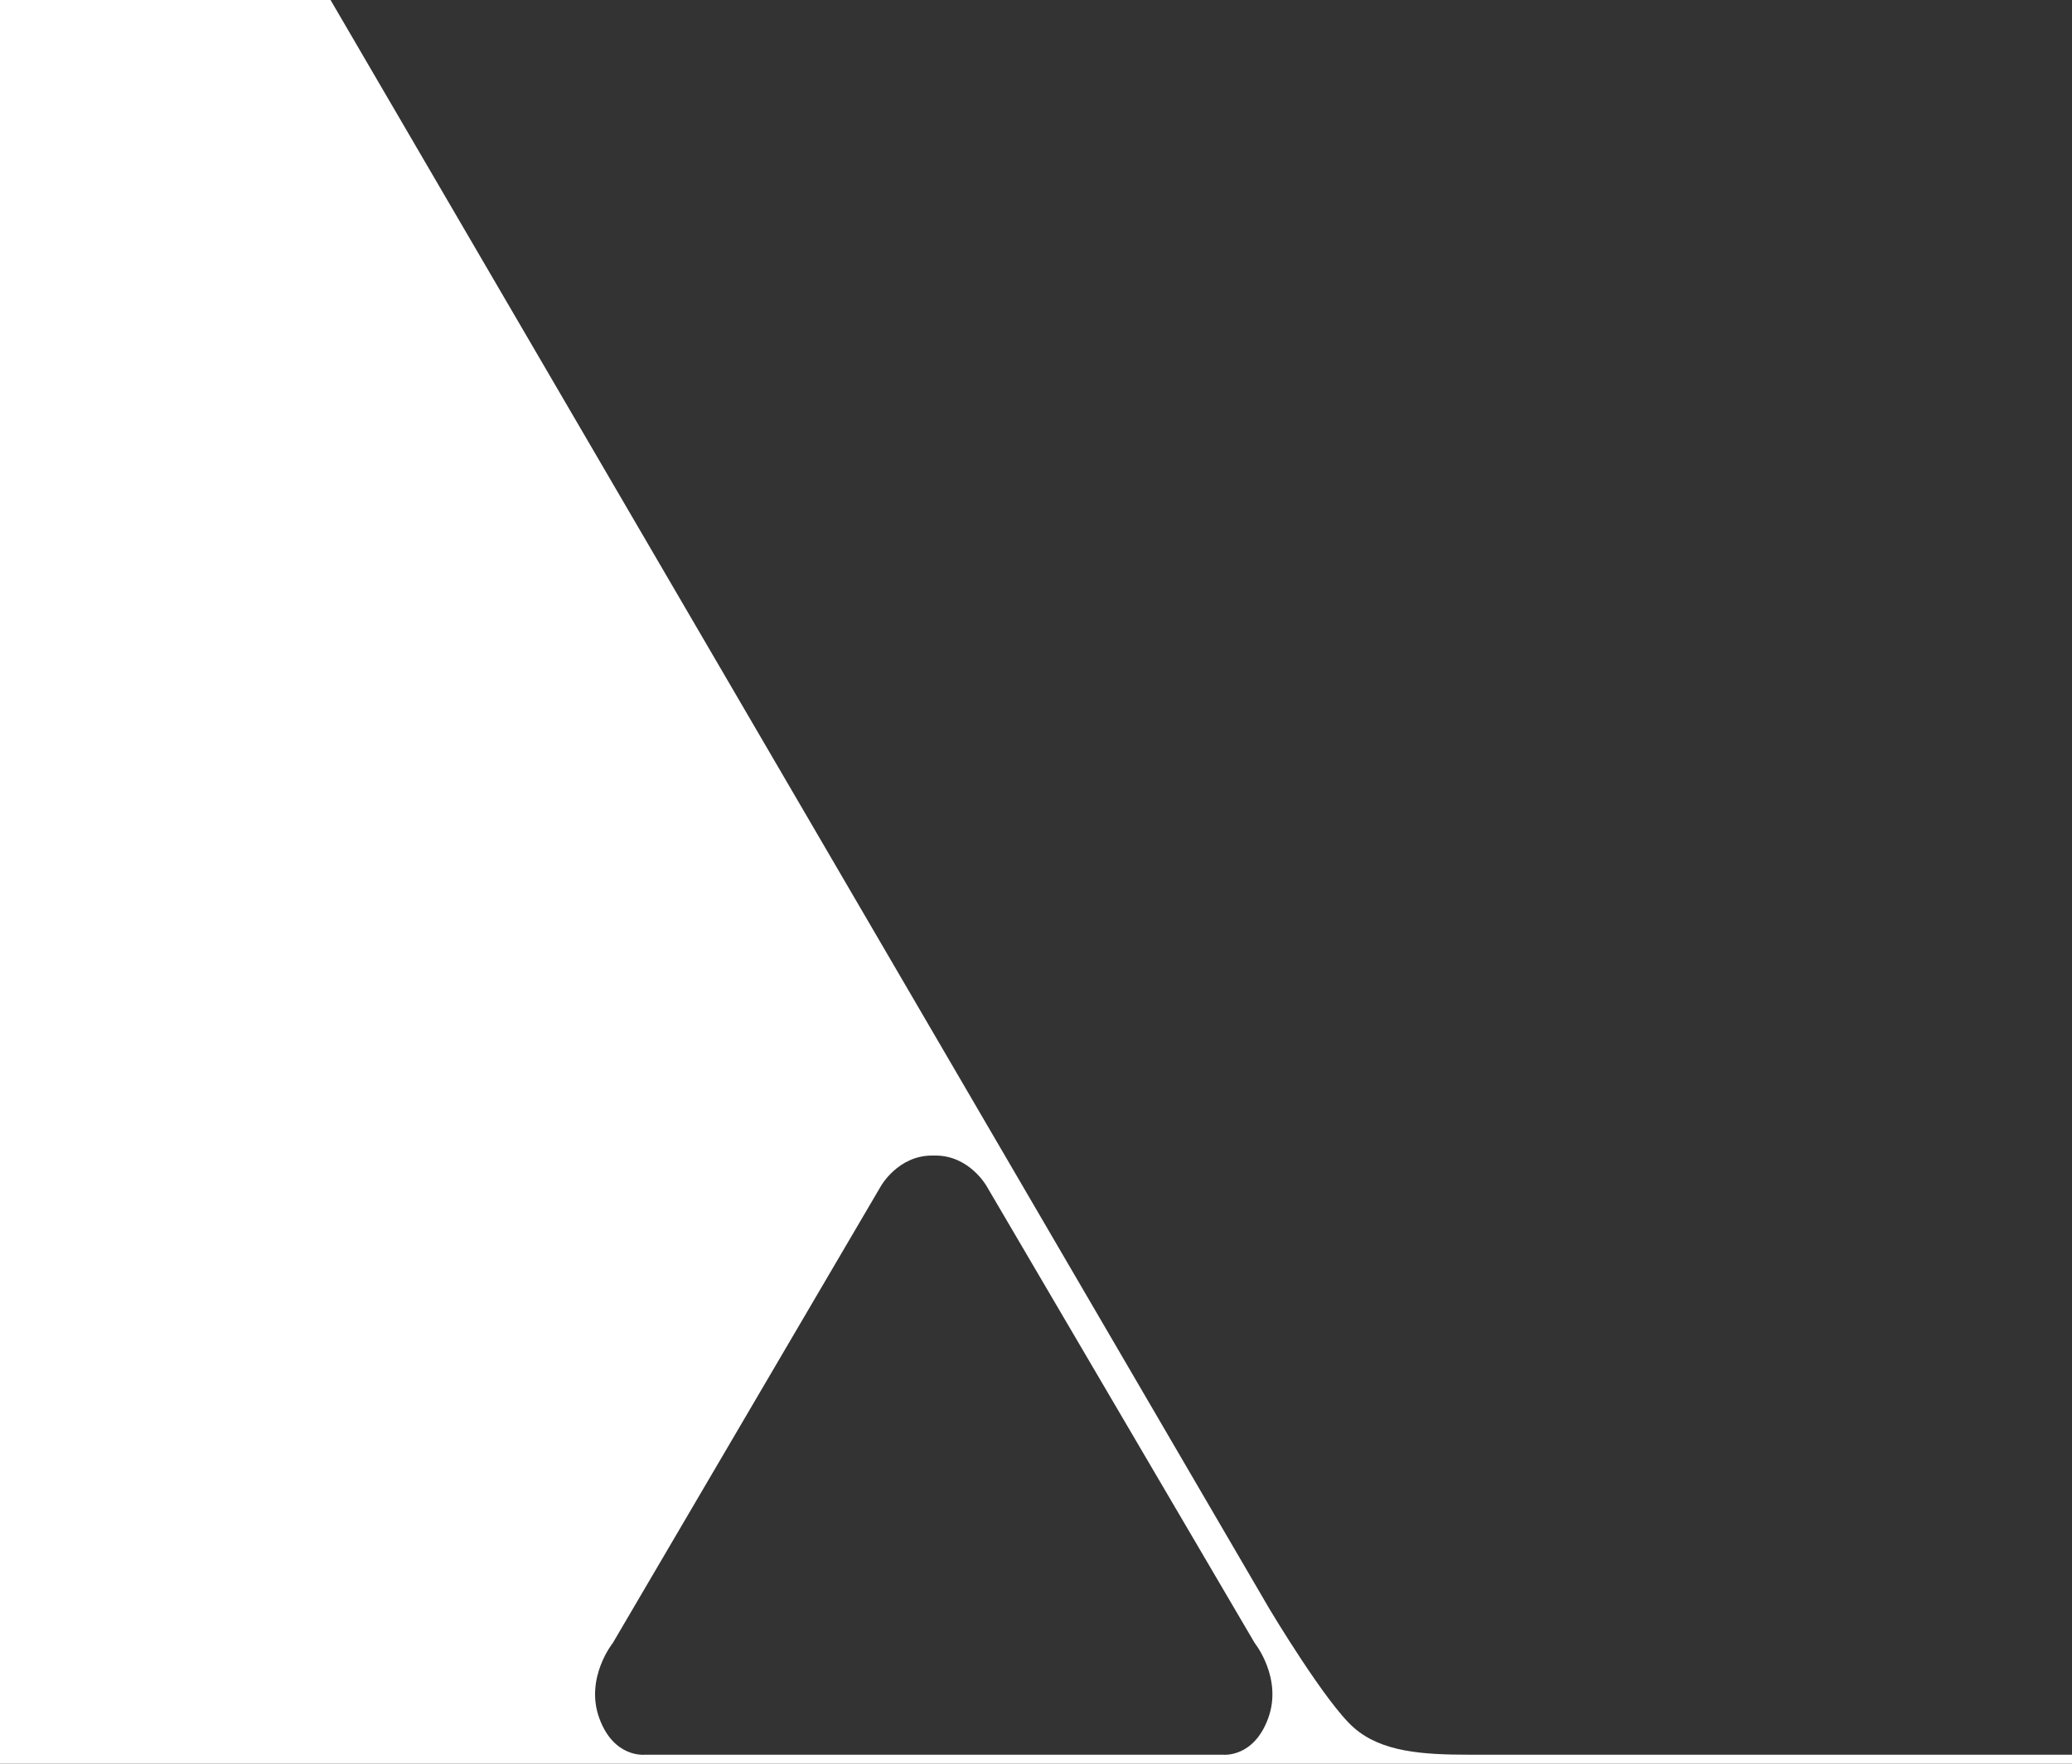 <?xml version="1.0" encoding="UTF-8"?>
<!DOCTYPE svg PUBLIC "-//W3C//DTD SVG 1.1//EN" "http://www.w3.org/Graphics/SVG/1.1/DTD/svg11.dtd">
<!-- Creator: CorelDRAW X8 -->
<svg xmlns="http://www.w3.org/2000/svg" xml:space="preserve" width="321.218mm" height="273.373mm" version="1.1" style="shape-rendering:geometricPrecision; text-rendering:geometricPrecision; image-rendering:optimizeQuality; fill-rule:evenodd; clip-rule:evenodd"
viewBox="0 0 12016 10226"
 xmlns:xlink="http://www.w3.org/1999/xlink">
 <rect x="0" y="0" width="12016" height="10226" fill="#333333" stroke="none"/>
 <defs>
  <style type="text/css">
   <![CDATA[
    .fil0 {fill:white}
   ]]>
  </style>
 </defs>
 <g id="Camada_x0020_1">
  <path class="fil0" d="M12016 10226l-12016 0 0 -10226 1917 0 5445 9329c0,0 328,549 490,689 161,141 400,156 671,156 271,0 3493,0 3493,0l0 52zm-6606 -52l-1672 0c0,0 -179,20 -263,-213 -84,-232 79,-435 79,-435l1554 -2648c0,0 99,-178 297,-178 7,0 13,0 20,0 198,0 297,178 297,178l1554 2648c0,0 163,203 79,435 -84,233 -262,213 -262,213l-1673 0 -10 0z"/>
 </g>
</svg>
